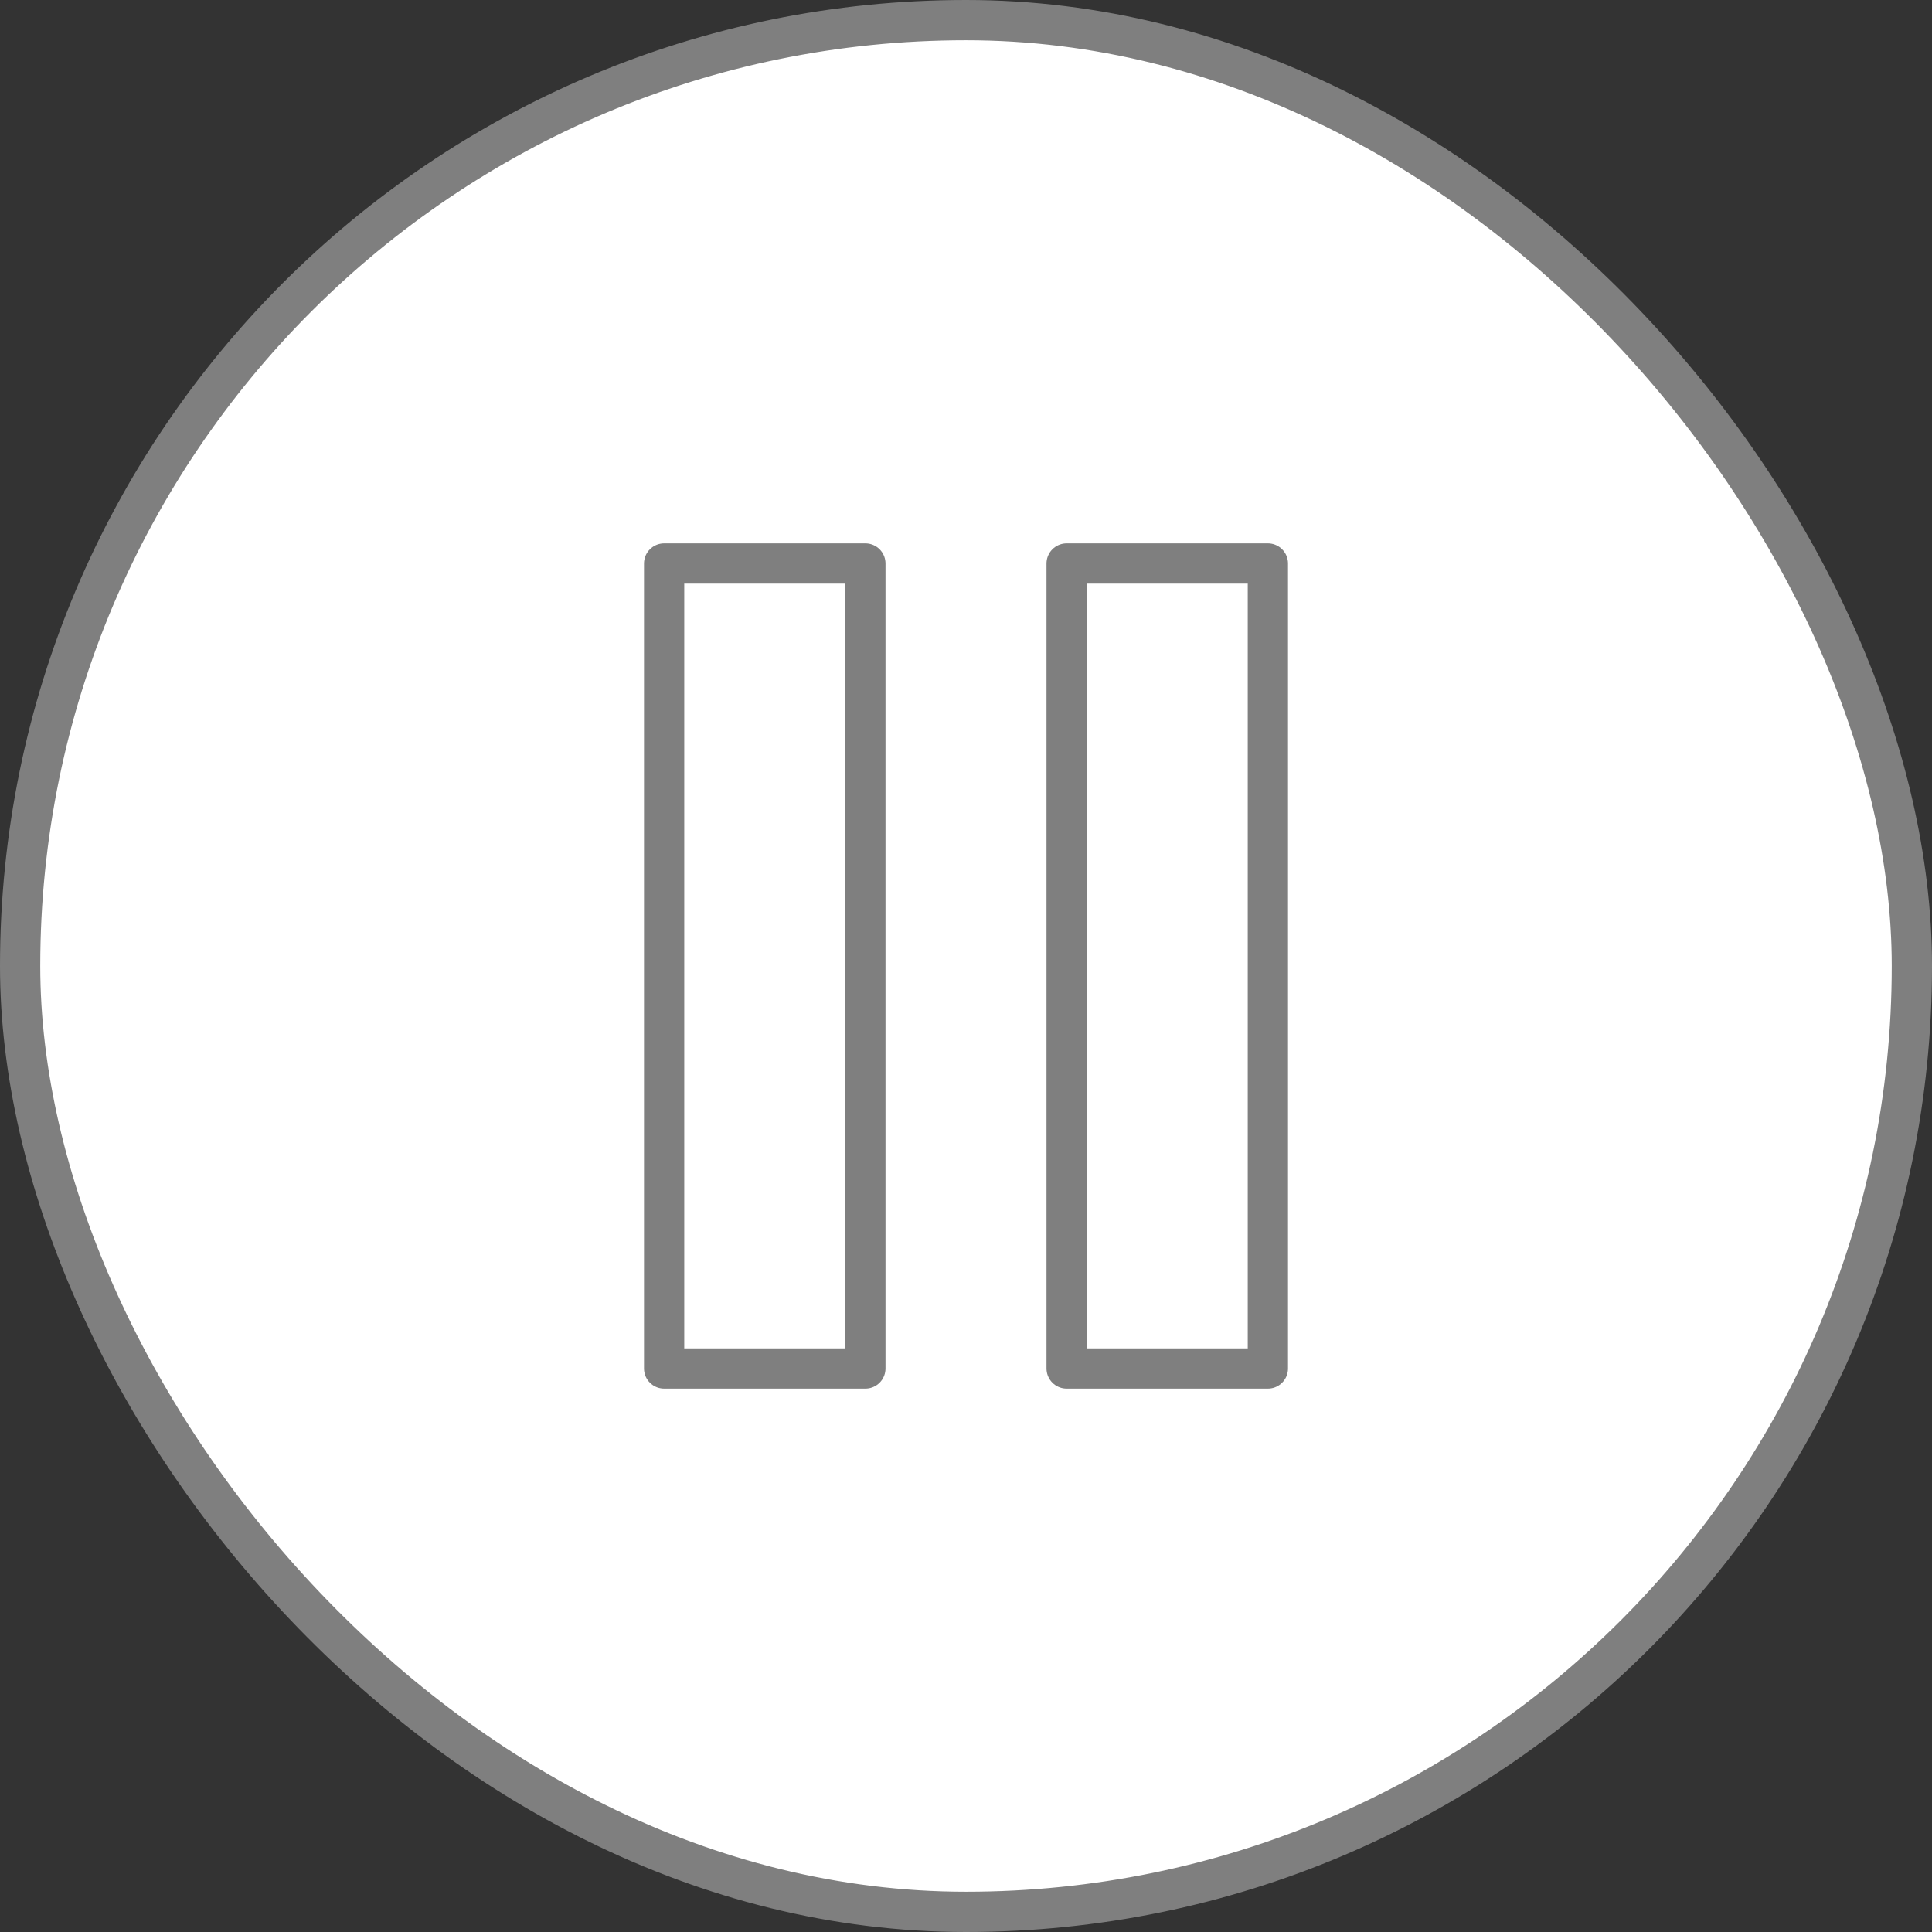 <?xml version="1.0" encoding="UTF-8"?> <svg xmlns="http://www.w3.org/2000/svg" width="48" height="48" viewBox="0 0 48 48" fill="none"><rect x="0" y="0" width="48" height="48" fill="#333333" stroke="none"/><rect x="0.5" y="0.5" width="47" height="47" rx="23.5" fill="white"></rect><rect x="0.5" y="0.5" width="47" height="47" rx="23.5" stroke="#7F7F7F"></rect><path d="M21.5 14H16.5V34H21.5V14Z" stroke="#7F7F7F" stroke-linecap="round" stroke-linejoin="round"></path><path d="M31.5 14H26.5V34H31.5V14Z" stroke="#7F7F7F" stroke-linecap="round" stroke-linejoin="round"></path></svg> 